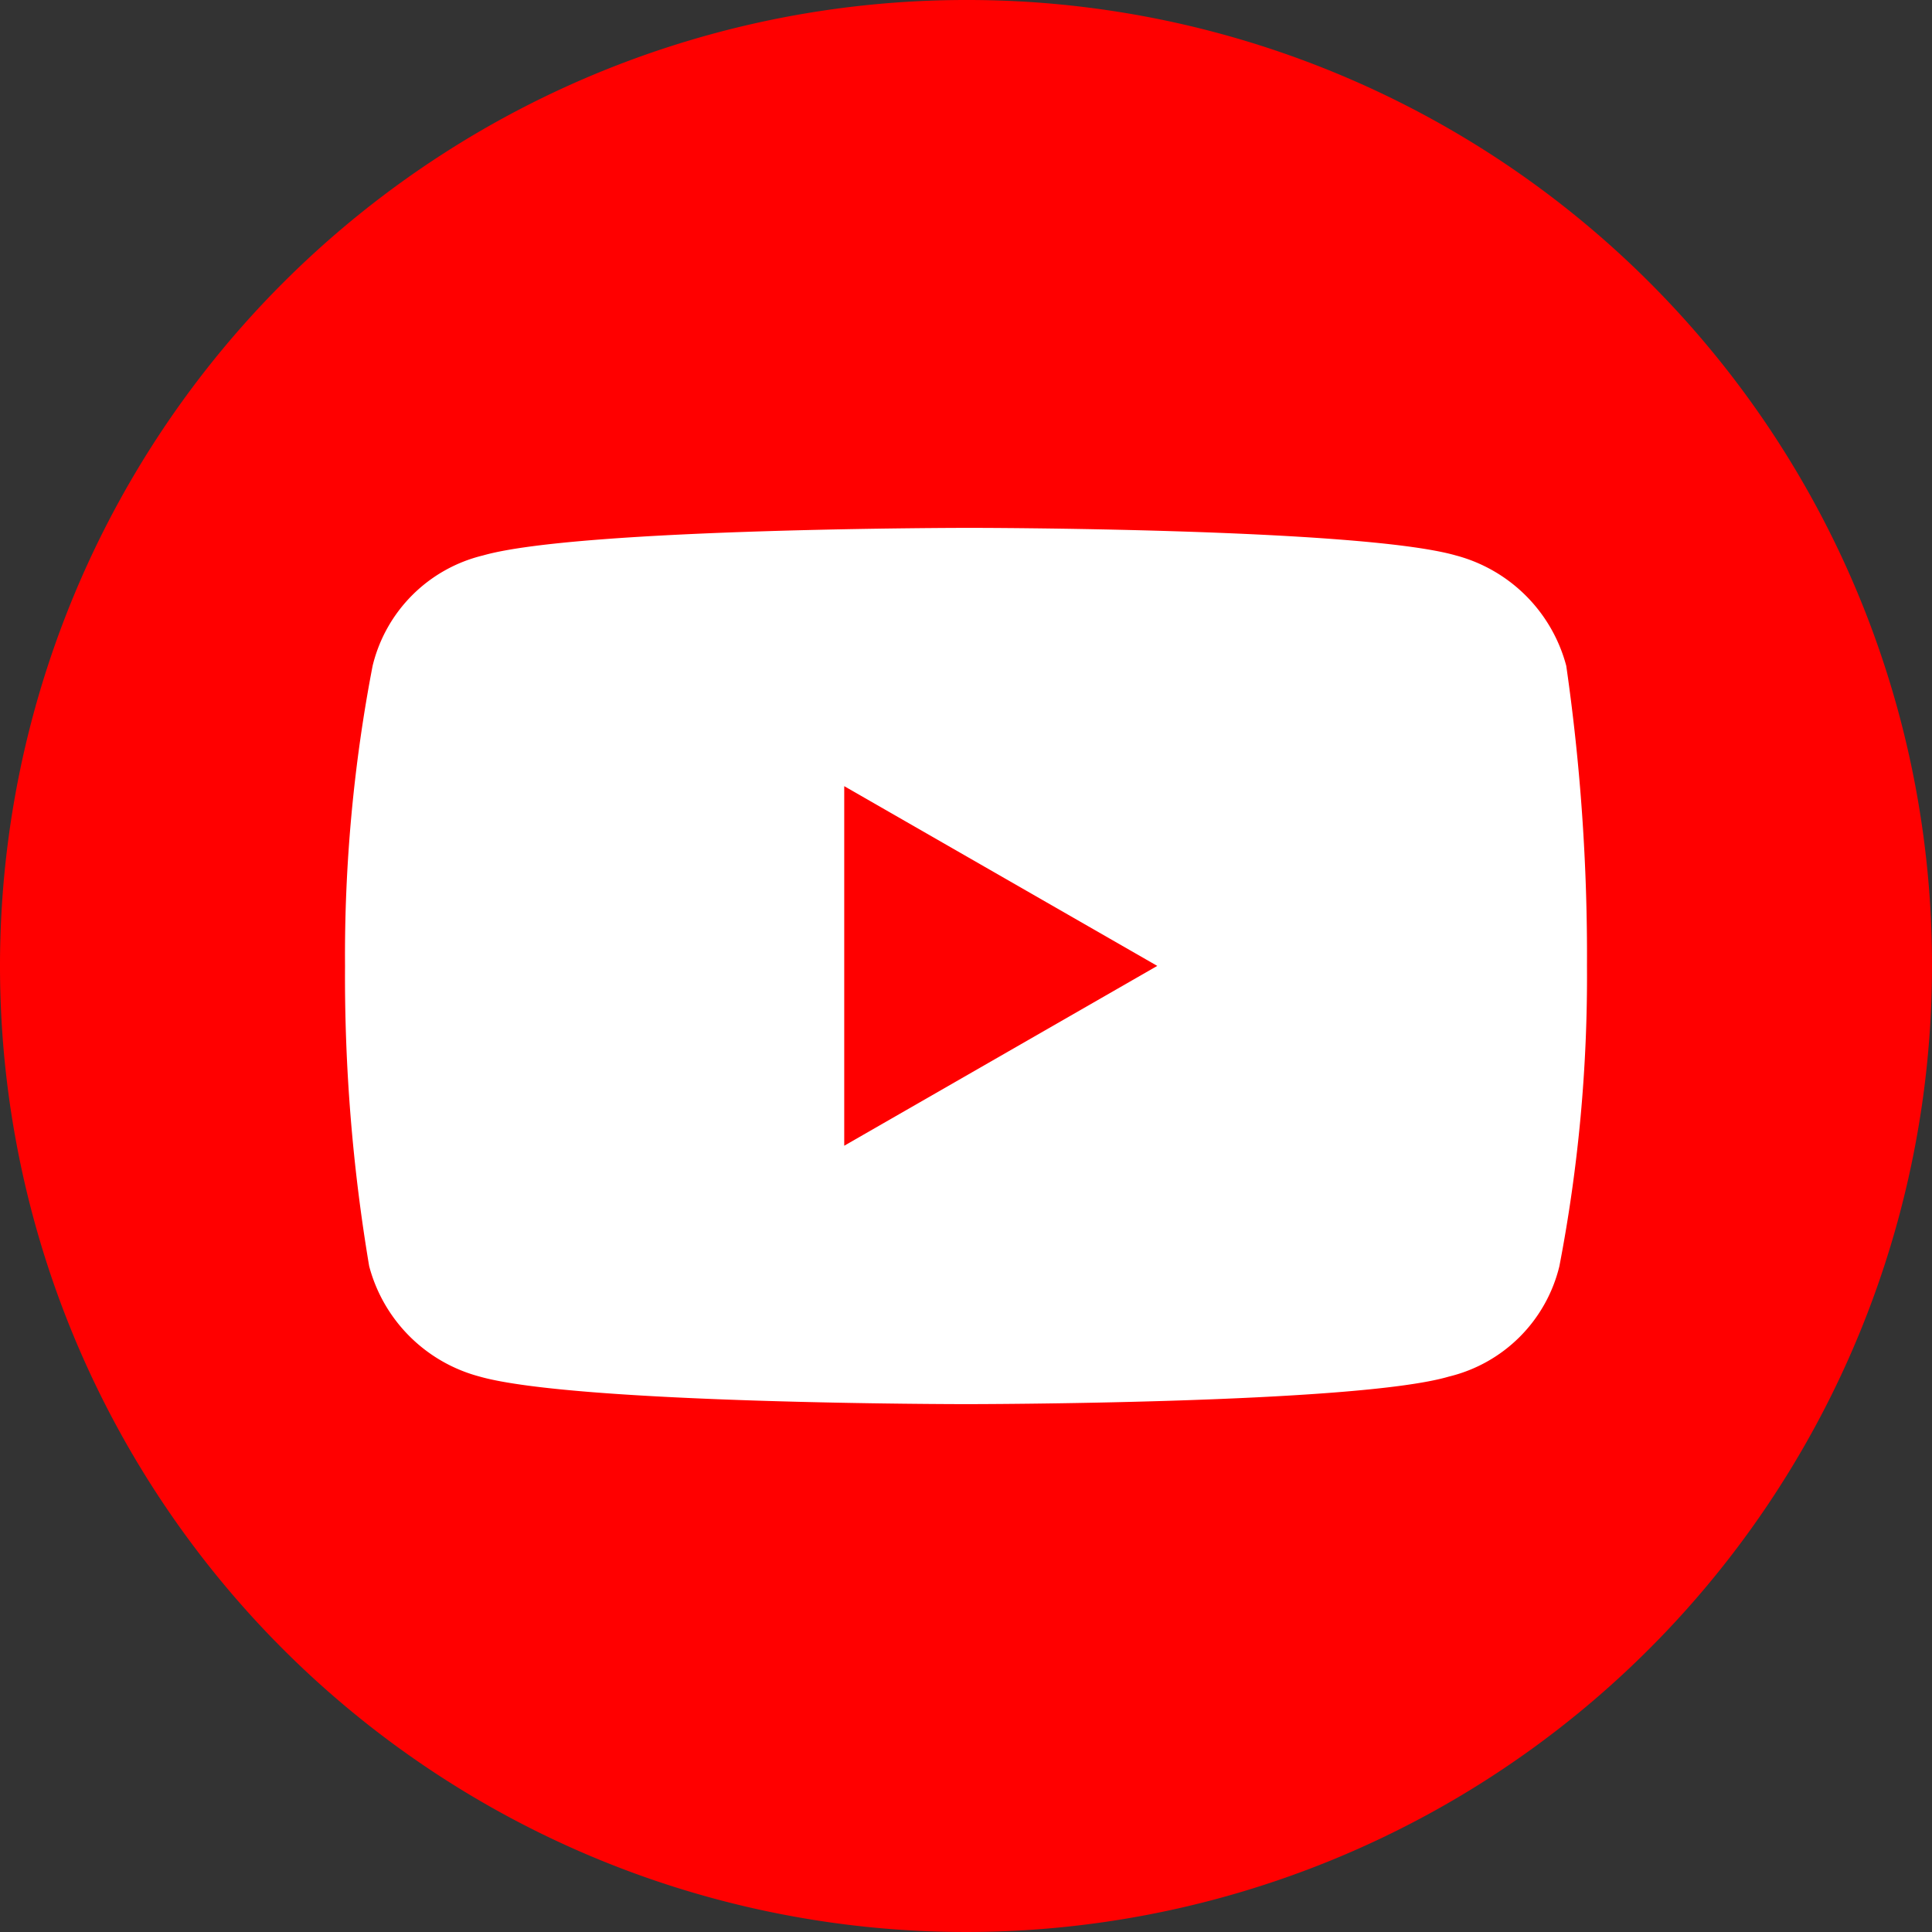 <svg id="Group_52190" data-name="Group 52190" xmlns="http://www.w3.org/2000/svg" width="36" height="36" viewBox="0 0 36 36">
  <rect x="0" y="0" width="36" height="36" fill="#333333" stroke="none"/>
  <g id="Rectangle_4667" data-name="Rectangle 4667" transform="translate(5 8.395)" fill="#fff" stroke="#707070" stroke-width="1">
    <rect width="26" height="20" stroke="none"/>
    <rect x="0.5" y="0.5" width="25" height="19" fill="none"/>
  </g>
  <path id="Path_81441" data-name="Path 81441" d="M24.3,29.3l5.833-3.351L24.3,22.6Z" transform="translate(-8.569 -7.951)" fill="red"/>
  <path id="Path_81442" data-name="Path 81442" d="M18,0A18,18,0,1,0,36,18,17.97,17.97,0,0,0,18,0ZM29.057,23.593A2.791,2.791,0,0,1,27,25.65c-1.736.514-9,.514-9,.514s-7.264,0-9.064-.514a2.894,2.894,0,0,1-2.057-2.057A32.5,32.5,0,0,1,6.429,18a28.522,28.522,0,0,1,.514-5.593A2.791,2.791,0,0,1,9,10.35c1.8-.514,9.064-.514,9.064-.514s7.264,0,9.064.514a2.894,2.894,0,0,1,2.057,2.057A37.815,37.815,0,0,1,29.571,18,28.522,28.522,0,0,1,29.057,23.593Z" fill="red"/>
</svg>
